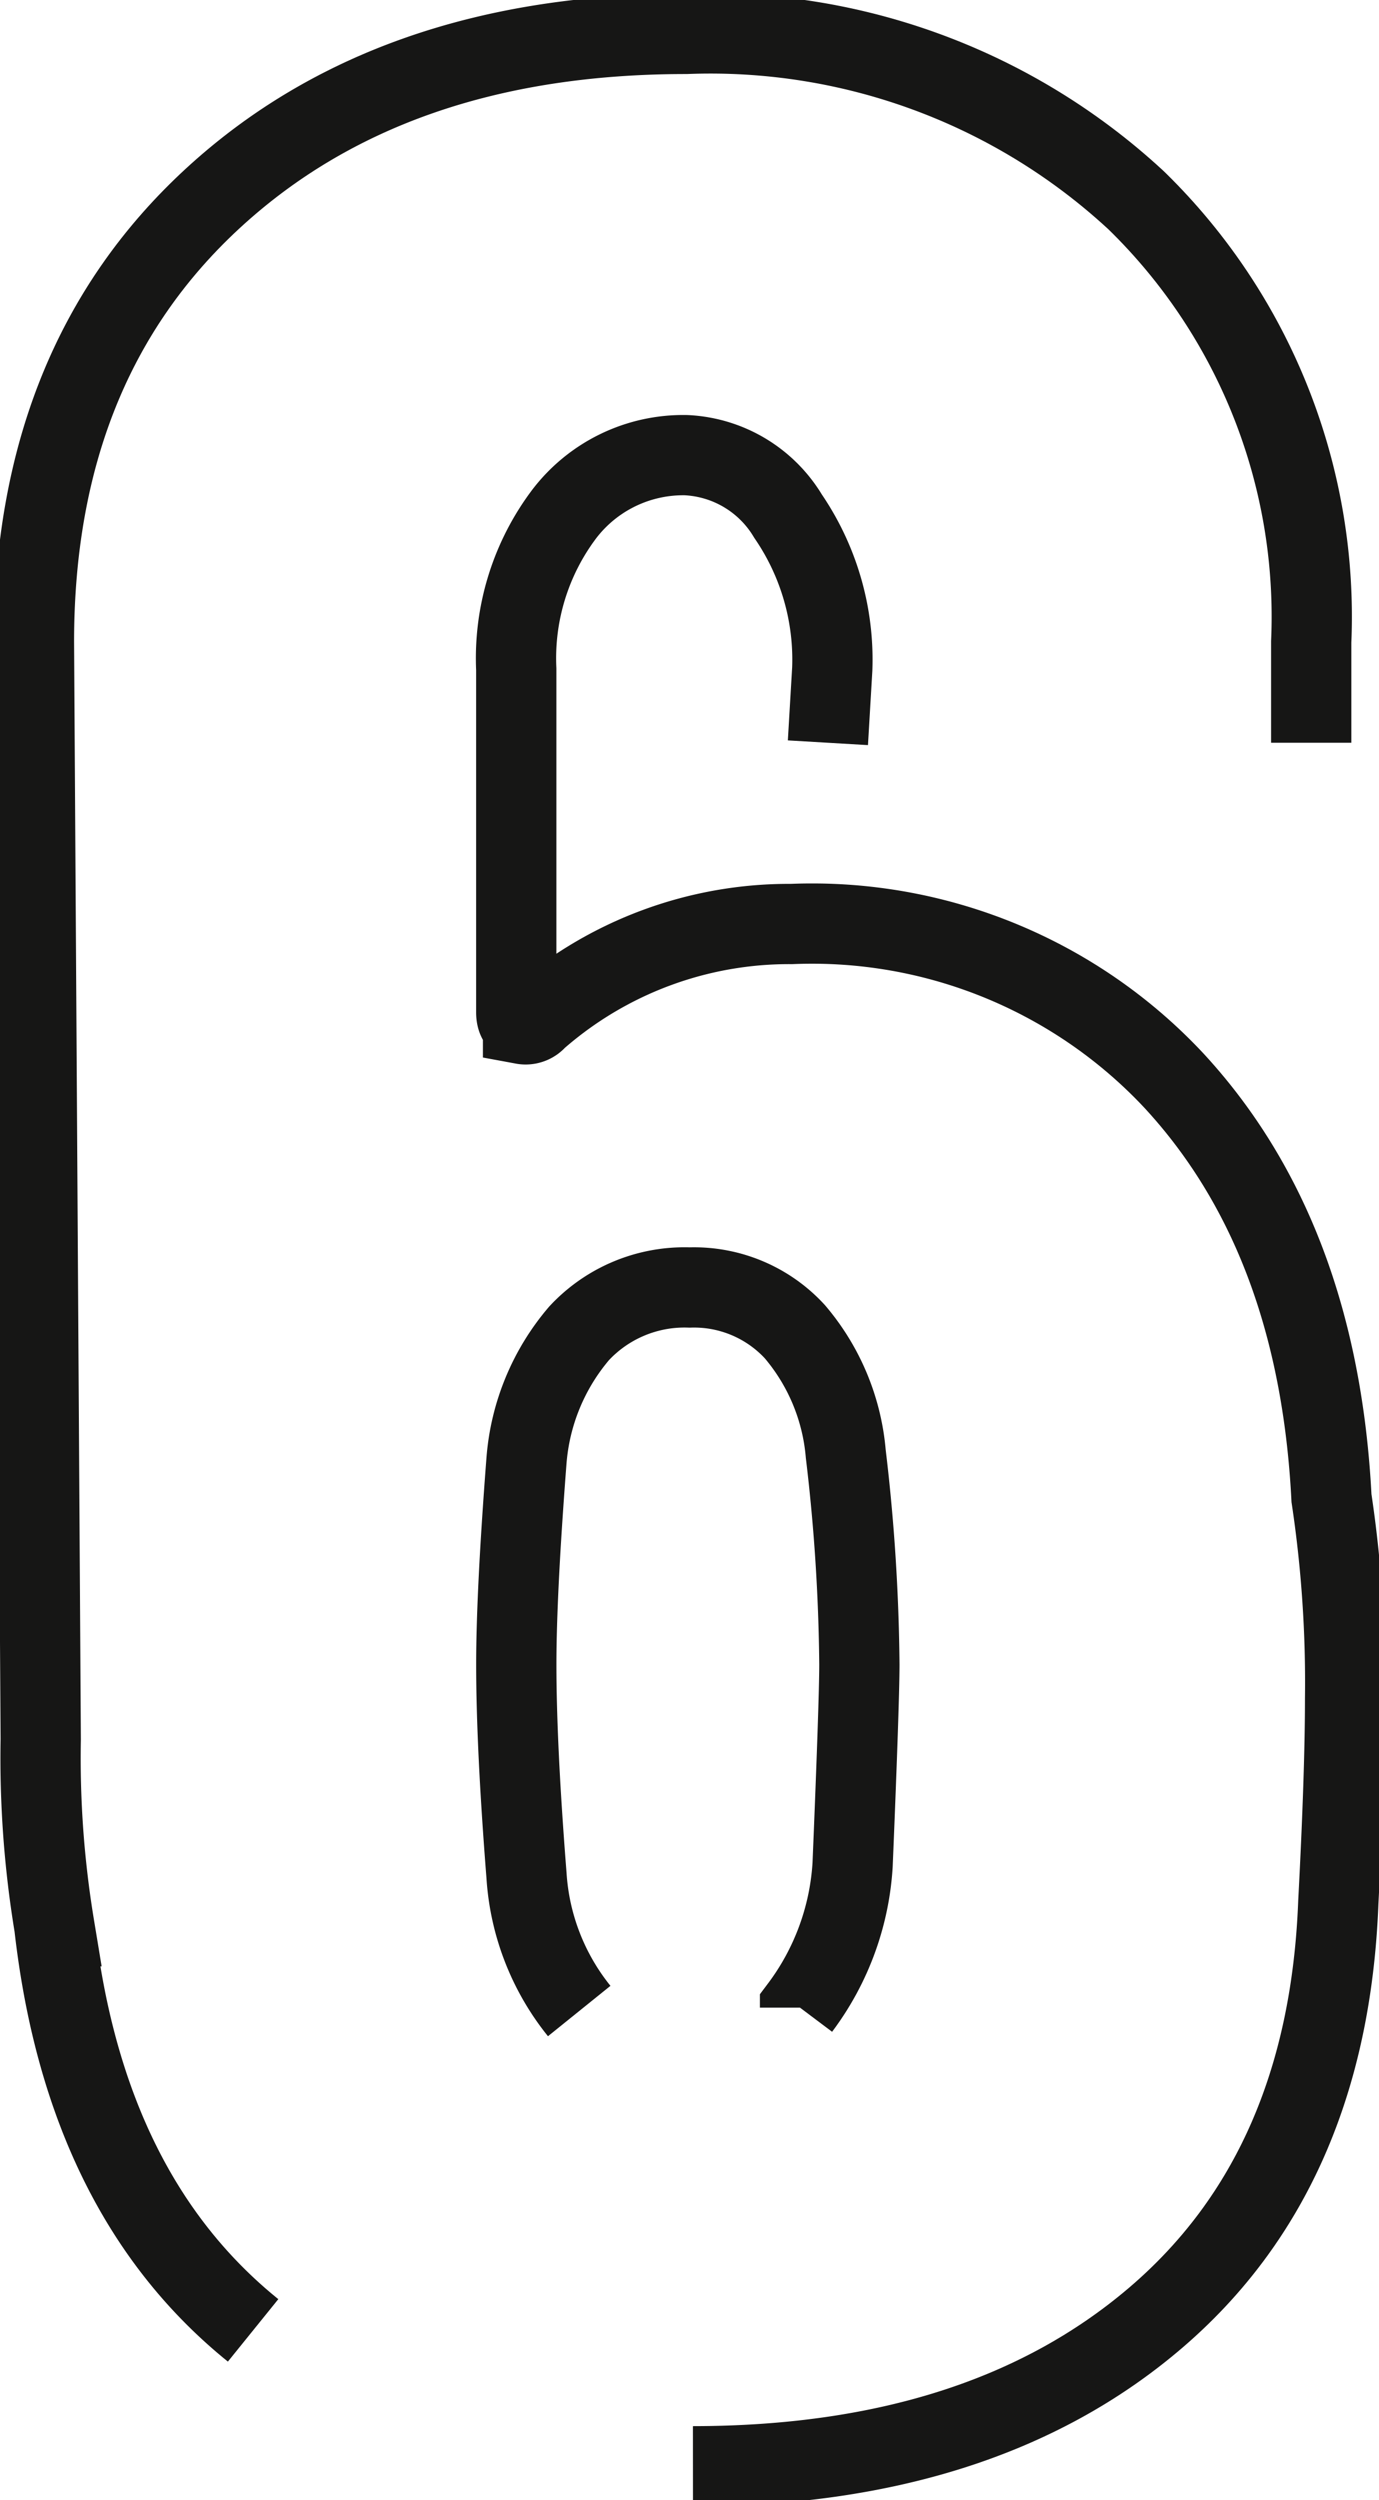 <svg xmlns="http://www.w3.org/2000/svg" width="34.362" height="62.298"><defs><clipPath id="a"><path data-name="Rectangle 4368" fill="none" stroke="rgba(0,0,0,0)" stroke-width="2" d="M0 0h34.362v62.298H0z"/></clipPath></defs><g data-name="Group 7474" clip-path="url(#a)"><path data-name="Path 40652" d="M6.307 58.065q-4.195-3.388-4.953-10.07a25.69 25.69 0 01-.339-4.655L.846 15.995q0-6.941 4.45-11.046t11.8-4.104a15.609 15.609 0 0111.219 4.15 14.486 14.486 0 014.358 11v2.512m-12.043 0l.108-1.835a6.33 6.33 0 00-1.1-3.809 3.131 3.131 0 00-2.542-1.522 3.73 3.73 0 00-3.047 1.48 5.975 5.975 0 00-1.185 3.853v8.549c0 .169.058.267.169.295a.358.358 0 00.342-.125 9.524 9.524 0 016.348-2.37 12.347 12.347 0 019.521 3.894q3.6 3.89 3.934 10.411a30.933 30.933 0 01.339 4.994q0 1.864-.169 5.079-.254 6.689-4.571 10.367t-11.51 3.683m2.668-11.427a6.589 6.589 0 001.31-3.555q.168-4.063.169-4.994a47.345 47.345 0 00-.339-5.248 5.4 5.4 0 00-1.27-3.047 3.412 3.412 0 00-2.621-1.1 3.586 3.586 0 00-2.753 1.141 5.546 5.546 0 00-1.312 3.174q-.254 3.3-.254 5.079 0 2.031.254 5.248a5.981 5.981 0 001.314 3.386" fill="none" stroke="#161615" stroke-width="2"/></g></svg>